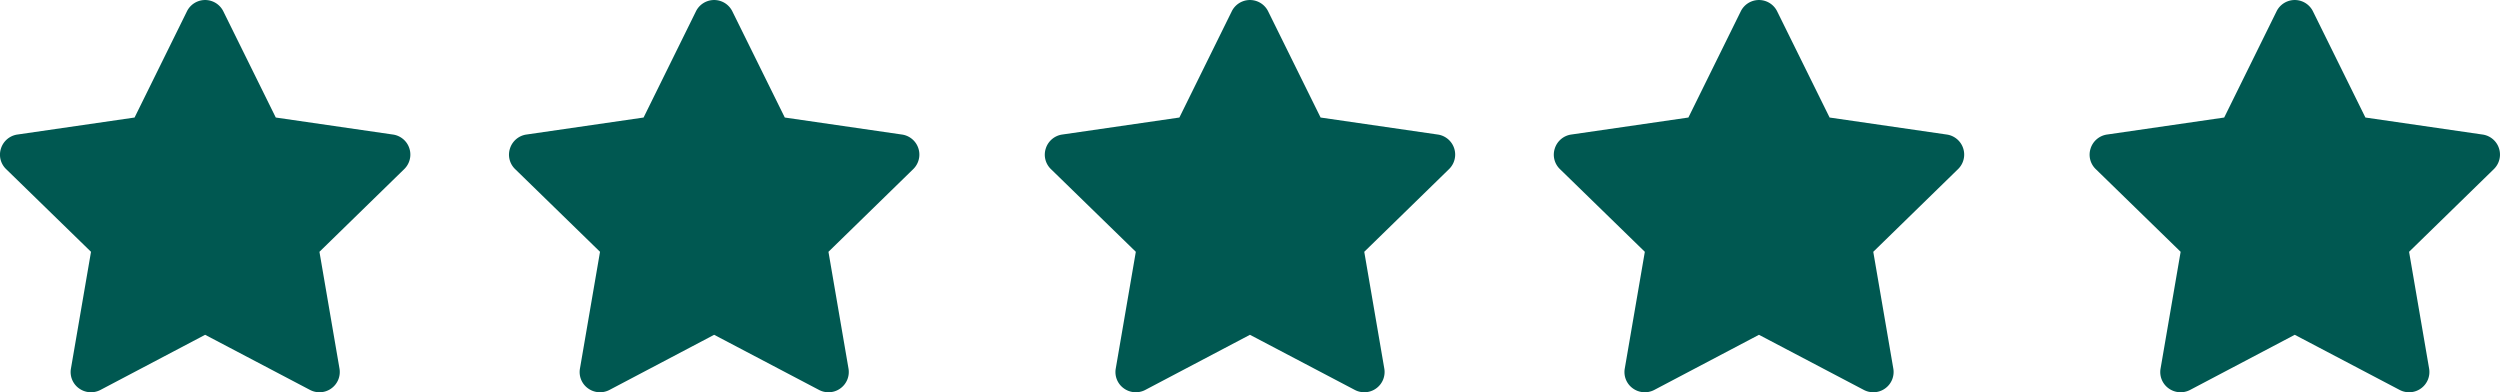 <svg xmlns="http://www.w3.org/2000/svg" width="93.318" height="14.642" viewBox="0 0 93.318 14.642"><g id="_5-stars_wg" data-name="5-stars_wg" transform="translate(-752 -1626.254)"><path id="Union_32" data-name="Union 32" d="M12580.574,10903.556l-3.917-2.059-3.909,2.059a.761.761,0,0,1-.8-.06.748.748,0,0,1-.3-.739l.749-4.358-3.168-3.086a.746.746,0,0,1-.192-.773.756.756,0,0,1,.612-.518l4.374-.635,1.955-3.964a.757.757,0,0,1,1.358,0l1.958,3.964,4.374.635a.756.756,0,0,1,.42,1.291l-3.164,3.086.748,4.358a.755.755,0,0,1-.3.739.748.748,0,0,1-.445.146A.756.756,0,0,1,12580.574,10903.556Z" transform="translate(-11817 -9262.746)" fill="#005851"></path><path id="Union_33" data-name="Union 33" d="M12580.574,10903.556l-3.917-2.059-3.909,2.059a.761.761,0,0,1-.8-.06.748.748,0,0,1-.3-.739l.749-4.358-3.168-3.086a.746.746,0,0,1-.192-.773.756.756,0,0,1,.612-.518l4.374-.635,1.955-3.964a.757.757,0,0,1,1.358,0l1.958,3.964,4.374.635a.756.756,0,0,1,.42,1.291l-3.164,3.086.748,4.358a.755.755,0,0,1-.3.739.748.748,0,0,1-.445.146A.756.756,0,0,1,12580.574,10903.556Z" transform="translate(-11798 -9262.746)" fill="#005851"></path><path id="Union_34" data-name="Union 34" d="M12580.574,10903.556l-3.917-2.059-3.909,2.059a.761.761,0,0,1-.8-.06.748.748,0,0,1-.3-.739l.749-4.358-3.168-3.086a.746.746,0,0,1-.192-.773.756.756,0,0,1,.612-.518l4.374-.635,1.955-3.964a.757.757,0,0,1,1.358,0l1.958,3.964,4.374.635a.756.756,0,0,1,.42,1.291l-3.164,3.086.748,4.358a.755.755,0,0,1-.3.739.748.748,0,0,1-.445.146A.756.756,0,0,1,12580.574,10903.556Z" transform="translate(-11778 -9262.746)" fill="#005851"></path><path id="Union_35" data-name="Union 35" d="M12580.574,10903.556l-3.917-2.059-3.909,2.059a.761.761,0,0,1-.8-.06.748.748,0,0,1-.3-.739l.749-4.358-3.168-3.086a.746.746,0,0,1-.192-.773.756.756,0,0,1,.612-.518l4.374-.635,1.955-3.964a.757.757,0,0,1,1.358,0l1.958,3.964,4.374.635a.756.756,0,0,1,.42,1.291l-3.164,3.086.748,4.358a.755.755,0,0,1-.3.739.748.748,0,0,1-.445.146A.756.756,0,0,1,12580.574,10903.556Z" transform="translate(-11759 -9262.746)" fill="#005851"></path><path id="Union_36" data-name="Union 36" d="M12580.574,10903.556l-3.917-2.059-3.909,2.059a.761.761,0,0,1-.8-.06.748.748,0,0,1-.3-.739l.749-4.358-3.168-3.086a.746.746,0,0,1-.192-.773.756.756,0,0,1,.612-.518l4.374-.635,1.955-3.964a.757.757,0,0,1,1.358,0l1.958,3.964,4.374.635a.756.756,0,0,1,.42,1.291l-3.164,3.086.748,4.358a.755.755,0,0,1-.3.739.748.748,0,0,1-.445.146A.756.756,0,0,1,12580.574,10903.556Z" transform="translate(-11739 -9262.746)" fill="#005851"></path></g></svg>